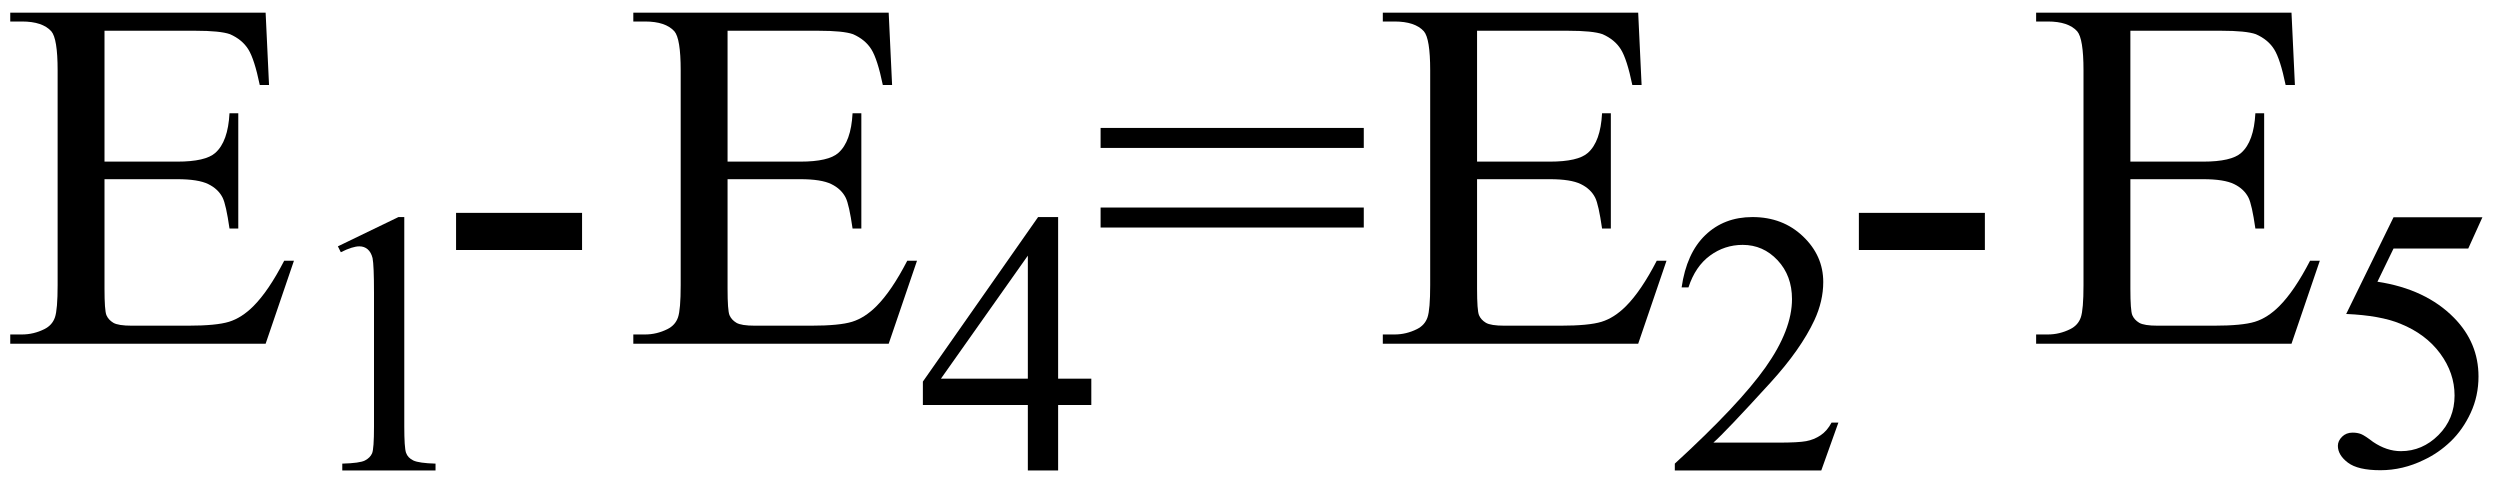 <svg xmlns="http://www.w3.org/2000/svg" xmlns:xlink="http://www.w3.org/1999/xlink" stroke-dasharray="none" shape-rendering="auto" font-family="'Dialog'" width="80" text-rendering="auto" fill-opacity="1" contentScriptType="text/ecmascript" color-interpolation="auto" color-rendering="auto" preserveAspectRatio="xMidYMid meet" font-size="12" fill="black" stroke="black" image-rendering="auto" stroke-miterlimit="10" zoomAndPan="magnify" version="1.0" stroke-linecap="square" stroke-linejoin="miter" contentStyleType="text/css" font-style="normal" height="16" stroke-width="1" stroke-dashoffset="0" font-weight="normal" stroke-opacity="1"><defs id="genericDefs"/><g><g text-rendering="optimizeLegibility" transform="translate(0,11)" color-rendering="optimizeQuality" color-interpolation="linearRGB" image-rendering="optimizeQuality"><path d="M3.344 -10.016 L3.344 -5.828 L5.672 -5.828 Q6.578 -5.828 6.891 -6.109 Q7.297 -6.469 7.344 -7.375 L7.625 -7.375 L7.625 -3.688 L7.344 -3.688 Q7.234 -4.453 7.125 -4.672 Q6.984 -4.953 6.664 -5.109 Q6.344 -5.266 5.672 -5.266 L3.344 -5.266 L3.344 -1.766 Q3.344 -1.062 3.406 -0.914 Q3.469 -0.766 3.625 -0.672 Q3.781 -0.578 4.219 -0.578 L6.016 -0.578 Q6.922 -0.578 7.328 -0.703 Q7.734 -0.828 8.109 -1.203 Q8.594 -1.688 9.094 -2.656 L9.406 -2.656 L8.5 0 L0.328 0 L0.328 -0.297 L0.703 -0.297 Q1.078 -0.297 1.422 -0.469 Q1.672 -0.594 1.758 -0.844 Q1.844 -1.094 1.844 -1.875 L1.844 -8.75 Q1.844 -9.766 1.641 -10 Q1.359 -10.312 0.703 -10.312 L0.328 -10.312 L0.328 -10.594 L8.5 -10.594 L8.609 -8.281 L8.312 -8.281 Q8.141 -9.109 7.945 -9.422 Q7.75 -9.734 7.359 -9.906 Q7.047 -10.016 6.25 -10.016 L3.344 -10.016 Z" stroke="none"/></g><g text-rendering="optimizeLegibility" transform="translate(9.406,15.055)" color-rendering="optimizeQuality" color-interpolation="linearRGB" image-rendering="optimizeQuality"><path d="M1.406 -7.172 L3.344 -8.109 L3.531 -8.109 L3.531 -1.406 Q3.531 -0.734 3.586 -0.57 Q3.641 -0.406 3.82 -0.32 Q4 -0.234 4.531 -0.219 L4.531 0 L1.547 0 L1.547 -0.219 Q2.109 -0.234 2.273 -0.32 Q2.438 -0.406 2.5 -0.547 Q2.562 -0.688 2.562 -1.406 L2.562 -5.688 Q2.562 -6.562 2.516 -6.797 Q2.469 -6.984 2.359 -7.078 Q2.25 -7.172 2.094 -7.172 Q1.875 -7.172 1.5 -6.984 L1.406 -7.172 Z" stroke="none"/></g><g text-rendering="optimizeLegibility" transform="translate(13.938,11)" color-rendering="optimizeQuality" color-interpolation="linearRGB" image-rendering="optimizeQuality"><path d="M0.656 -4.188 L4.688 -4.188 L4.688 -3 L0.656 -3 L0.656 -4.188 ZM9.344 -10.016 L9.344 -5.828 L11.672 -5.828 Q12.578 -5.828 12.891 -6.109 Q13.297 -6.469 13.344 -7.375 L13.625 -7.375 L13.625 -3.688 L13.344 -3.688 Q13.234 -4.453 13.125 -4.672 Q12.984 -4.953 12.664 -5.109 Q12.344 -5.266 11.672 -5.266 L9.344 -5.266 L9.344 -1.766 Q9.344 -1.062 9.406 -0.914 Q9.469 -0.766 9.625 -0.672 Q9.781 -0.578 10.219 -0.578 L12.016 -0.578 Q12.922 -0.578 13.328 -0.703 Q13.734 -0.828 14.109 -1.203 Q14.594 -1.688 15.094 -2.656 L15.406 -2.656 L14.5 0 L6.328 0 L6.328 -0.297 L6.703 -0.297 Q7.078 -0.297 7.422 -0.469 Q7.672 -0.594 7.758 -0.844 Q7.844 -1.094 7.844 -1.875 L7.844 -8.75 Q7.844 -9.766 7.641 -10 Q7.359 -10.312 6.703 -10.312 L6.328 -10.312 L6.328 -10.594 L14.5 -10.594 L14.609 -8.281 L14.312 -8.281 Q14.141 -9.109 13.945 -9.422 Q13.75 -9.734 13.359 -9.906 Q13.047 -10.016 12.25 -10.016 L9.344 -10.016 Z" stroke="none"/></g><g text-rendering="optimizeLegibility" transform="translate(29.344,15.055)" color-rendering="optimizeQuality" color-interpolation="linearRGB" image-rendering="optimizeQuality"><path d="M5.578 -2.938 L5.578 -2.094 L4.516 -2.094 L4.516 0 L3.547 0 L3.547 -2.094 L0.188 -2.094 L0.188 -2.844 L3.875 -8.109 L4.516 -8.109 L4.516 -2.938 L5.578 -2.938 ZM3.547 -2.938 L3.547 -6.875 L0.766 -2.938 L3.547 -2.938 Z" stroke="none"/></g><g text-rendering="optimizeLegibility" transform="translate(34.922,11)" color-rendering="optimizeQuality" color-interpolation="linearRGB" image-rendering="optimizeQuality"><path d="M0.297 -6.906 L8.719 -6.906 L8.719 -6.266 L0.297 -6.266 L0.297 -6.906 ZM0.297 -4.359 L8.719 -4.359 L8.719 -3.719 L0.297 -3.719 L0.297 -4.359 ZM12.344 -10.016 L12.344 -5.828 L14.672 -5.828 Q15.578 -5.828 15.891 -6.109 Q16.297 -6.469 16.344 -7.375 L16.625 -7.375 L16.625 -3.688 L16.344 -3.688 Q16.234 -4.453 16.125 -4.672 Q15.984 -4.953 15.664 -5.109 Q15.344 -5.266 14.672 -5.266 L12.344 -5.266 L12.344 -1.766 Q12.344 -1.062 12.406 -0.914 Q12.469 -0.766 12.625 -0.672 Q12.781 -0.578 13.219 -0.578 L15.016 -0.578 Q15.922 -0.578 16.328 -0.703 Q16.734 -0.828 17.109 -1.203 Q17.594 -1.688 18.094 -2.656 L18.406 -2.656 L17.5 0 L9.328 0 L9.328 -0.297 L9.703 -0.297 Q10.078 -0.297 10.422 -0.469 Q10.672 -0.594 10.758 -0.844 Q10.844 -1.094 10.844 -1.875 L10.844 -8.75 Q10.844 -9.766 10.641 -10 Q10.359 -10.312 9.703 -10.312 L9.328 -10.312 L9.328 -10.594 L17.5 -10.594 L17.609 -8.281 L17.312 -8.281 Q17.141 -9.109 16.945 -9.422 Q16.75 -9.734 16.359 -9.906 Q16.047 -10.016 15.25 -10.016 L12.344 -10.016 Z" stroke="none"/></g><g text-rendering="optimizeLegibility" transform="translate(53.328,15.055)" color-rendering="optimizeQuality" color-interpolation="linearRGB" image-rendering="optimizeQuality"><path d="M5.5 -1.531 L4.953 0 L0.266 0 L0.266 -0.219 Q2.328 -2.109 3.172 -3.305 Q4.016 -4.5 4.016 -5.484 Q4.016 -6.234 3.555 -6.727 Q3.094 -7.219 2.438 -7.219 Q1.859 -7.219 1.391 -6.875 Q0.922 -6.531 0.703 -5.859 L0.484 -5.859 Q0.641 -6.953 1.242 -7.531 Q1.844 -8.109 2.75 -8.109 Q3.719 -8.109 4.367 -7.492 Q5.016 -6.875 5.016 -6.031 Q5.016 -5.422 4.734 -4.812 Q4.297 -3.875 3.328 -2.812 Q1.875 -1.219 1.5 -0.891 L3.578 -0.891 Q4.219 -0.891 4.469 -0.938 Q4.719 -0.984 4.93 -1.125 Q5.141 -1.266 5.281 -1.531 L5.5 -1.531 Z" stroke="none"/></g><g text-rendering="optimizeLegibility" transform="translate(58.828,11)" color-rendering="optimizeQuality" color-interpolation="linearRGB" image-rendering="optimizeQuality"><path d="M0.656 -4.188 L4.688 -4.188 L4.688 -3 L0.656 -3 L0.656 -4.188 ZM9.344 -10.016 L9.344 -5.828 L11.672 -5.828 Q12.578 -5.828 12.891 -6.109 Q13.297 -6.469 13.344 -7.375 L13.625 -7.375 L13.625 -3.688 L13.344 -3.688 Q13.234 -4.453 13.125 -4.672 Q12.984 -4.953 12.664 -5.109 Q12.344 -5.266 11.672 -5.266 L9.344 -5.266 L9.344 -1.766 Q9.344 -1.062 9.406 -0.914 Q9.469 -0.766 9.625 -0.672 Q9.781 -0.578 10.219 -0.578 L12.016 -0.578 Q12.922 -0.578 13.328 -0.703 Q13.734 -0.828 14.109 -1.203 Q14.594 -1.688 15.094 -2.656 L15.406 -2.656 L14.5 0 L6.328 0 L6.328 -0.297 L6.703 -0.297 Q7.078 -0.297 7.422 -0.469 Q7.672 -0.594 7.758 -0.844 Q7.844 -1.094 7.844 -1.875 L7.844 -8.75 Q7.844 -9.766 7.641 -10 Q7.359 -10.312 6.703 -10.312 L6.328 -10.312 L6.328 -10.594 L14.5 -10.594 L14.609 -8.281 L14.312 -8.281 Q14.141 -9.109 13.945 -9.422 Q13.75 -9.734 13.359 -9.906 Q13.047 -10.016 12.25 -10.016 L9.344 -10.016 Z" stroke="none"/></g><g text-rendering="optimizeLegibility" transform="translate(74.234,14.906)" color-rendering="optimizeQuality" color-interpolation="linearRGB" image-rendering="optimizeQuality"><path d="M5.203 -7.953 L4.75 -6.953 L2.359 -6.953 L1.844 -5.891 Q3.391 -5.656 4.297 -4.734 Q5.078 -3.938 5.078 -2.859 Q5.078 -2.234 4.828 -1.695 Q4.578 -1.156 4.188 -0.781 Q3.797 -0.406 3.328 -0.188 Q2.656 0.141 1.938 0.141 Q1.219 0.141 0.898 -0.102 Q0.578 -0.344 0.578 -0.641 Q0.578 -0.797 0.711 -0.93 Q0.844 -1.062 1.047 -1.062 Q1.203 -1.062 1.32 -1.016 Q1.438 -0.969 1.703 -0.766 Q2.141 -0.469 2.594 -0.469 Q3.281 -0.469 3.797 -0.984 Q4.312 -1.5 4.312 -2.25 Q4.312 -2.969 3.852 -3.594 Q3.391 -4.219 2.578 -4.547 Q1.938 -4.812 0.844 -4.859 L2.359 -7.953 L5.203 -7.953 Z" stroke="none"/></g></g></svg>